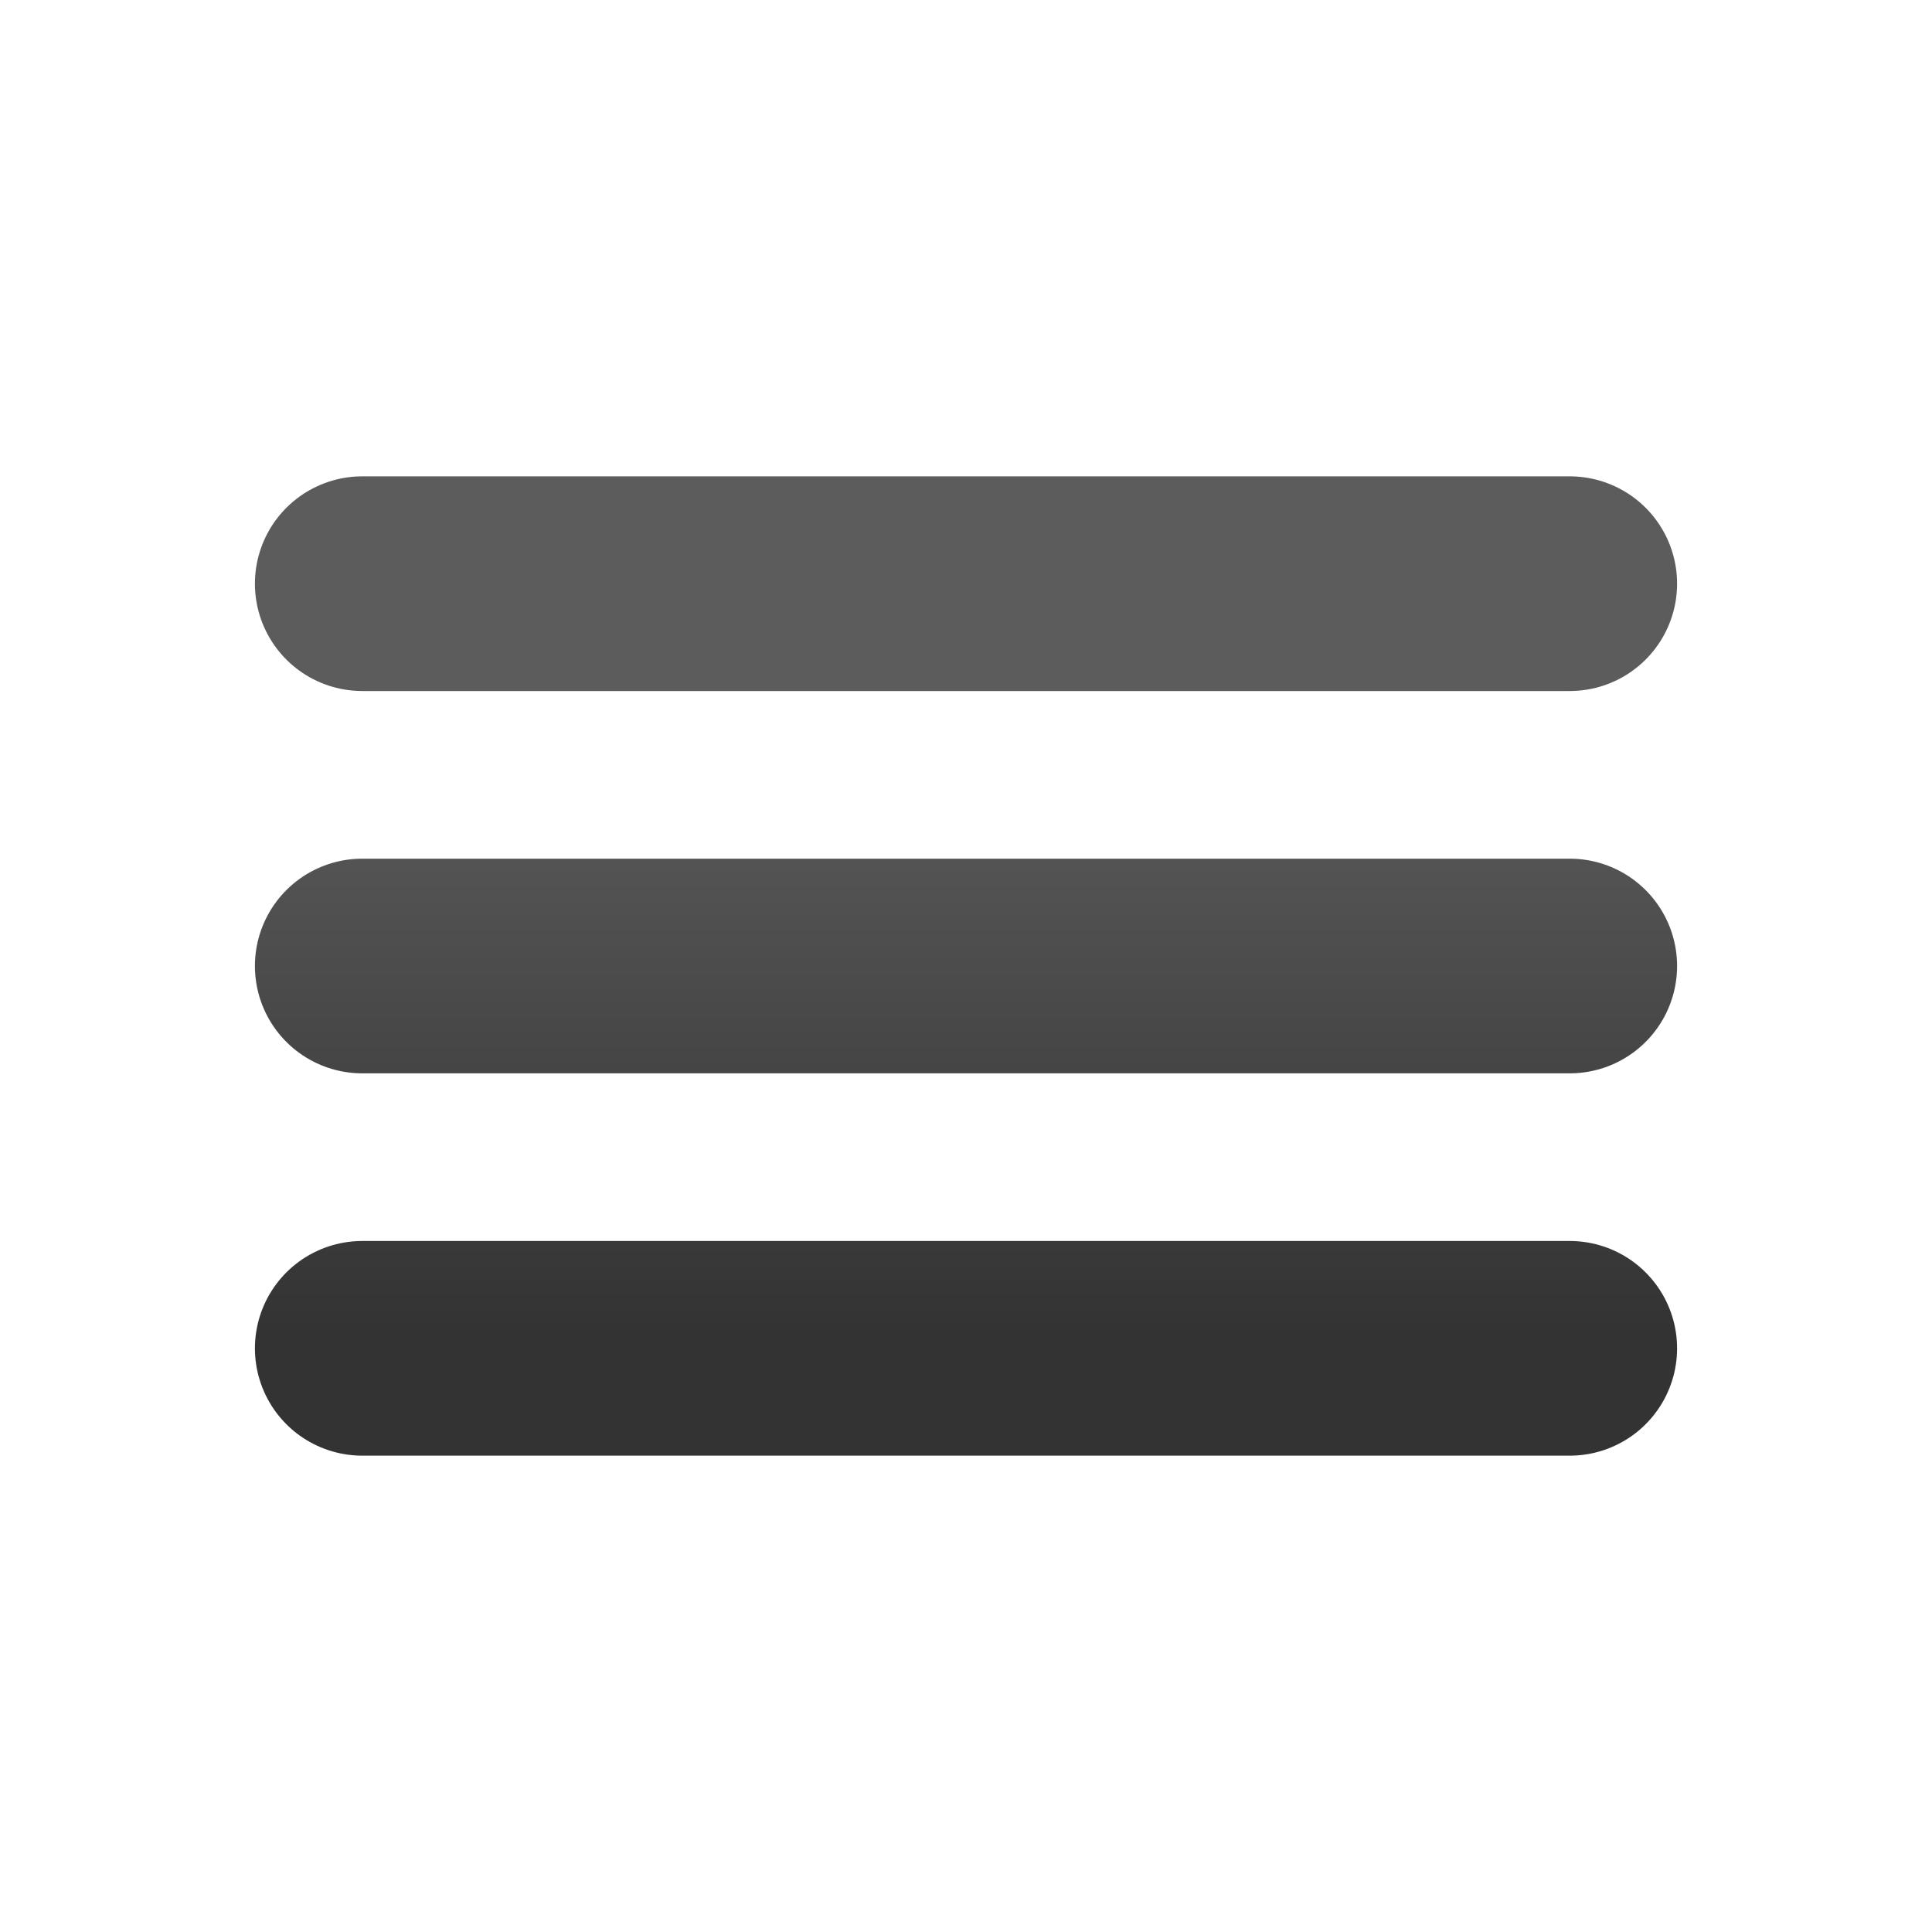 <svg width="18" height="18" viewBox="0 0 18 18" fill="none" xmlns="http://www.w3.org/2000/svg">
<path d="M3.375 5.438H14.625M3.375 9H14.625M3.375 12.562H14.625" stroke="url(#paint0_linear_714_7129)" stroke-width="2" stroke-linecap="round" stroke-linejoin="round"/>
<defs>
<linearGradient id="paint0_linear_714_7129" x1="4.009" y1="6.832" x2="4.009" y2="12.408" gradientUnits="userSpaceOnUse">
<stop stop-color="#5C5C5D"/>
<stop offset="1" stop-color="#333334"/>
</linearGradient>
</defs>
</svg>
